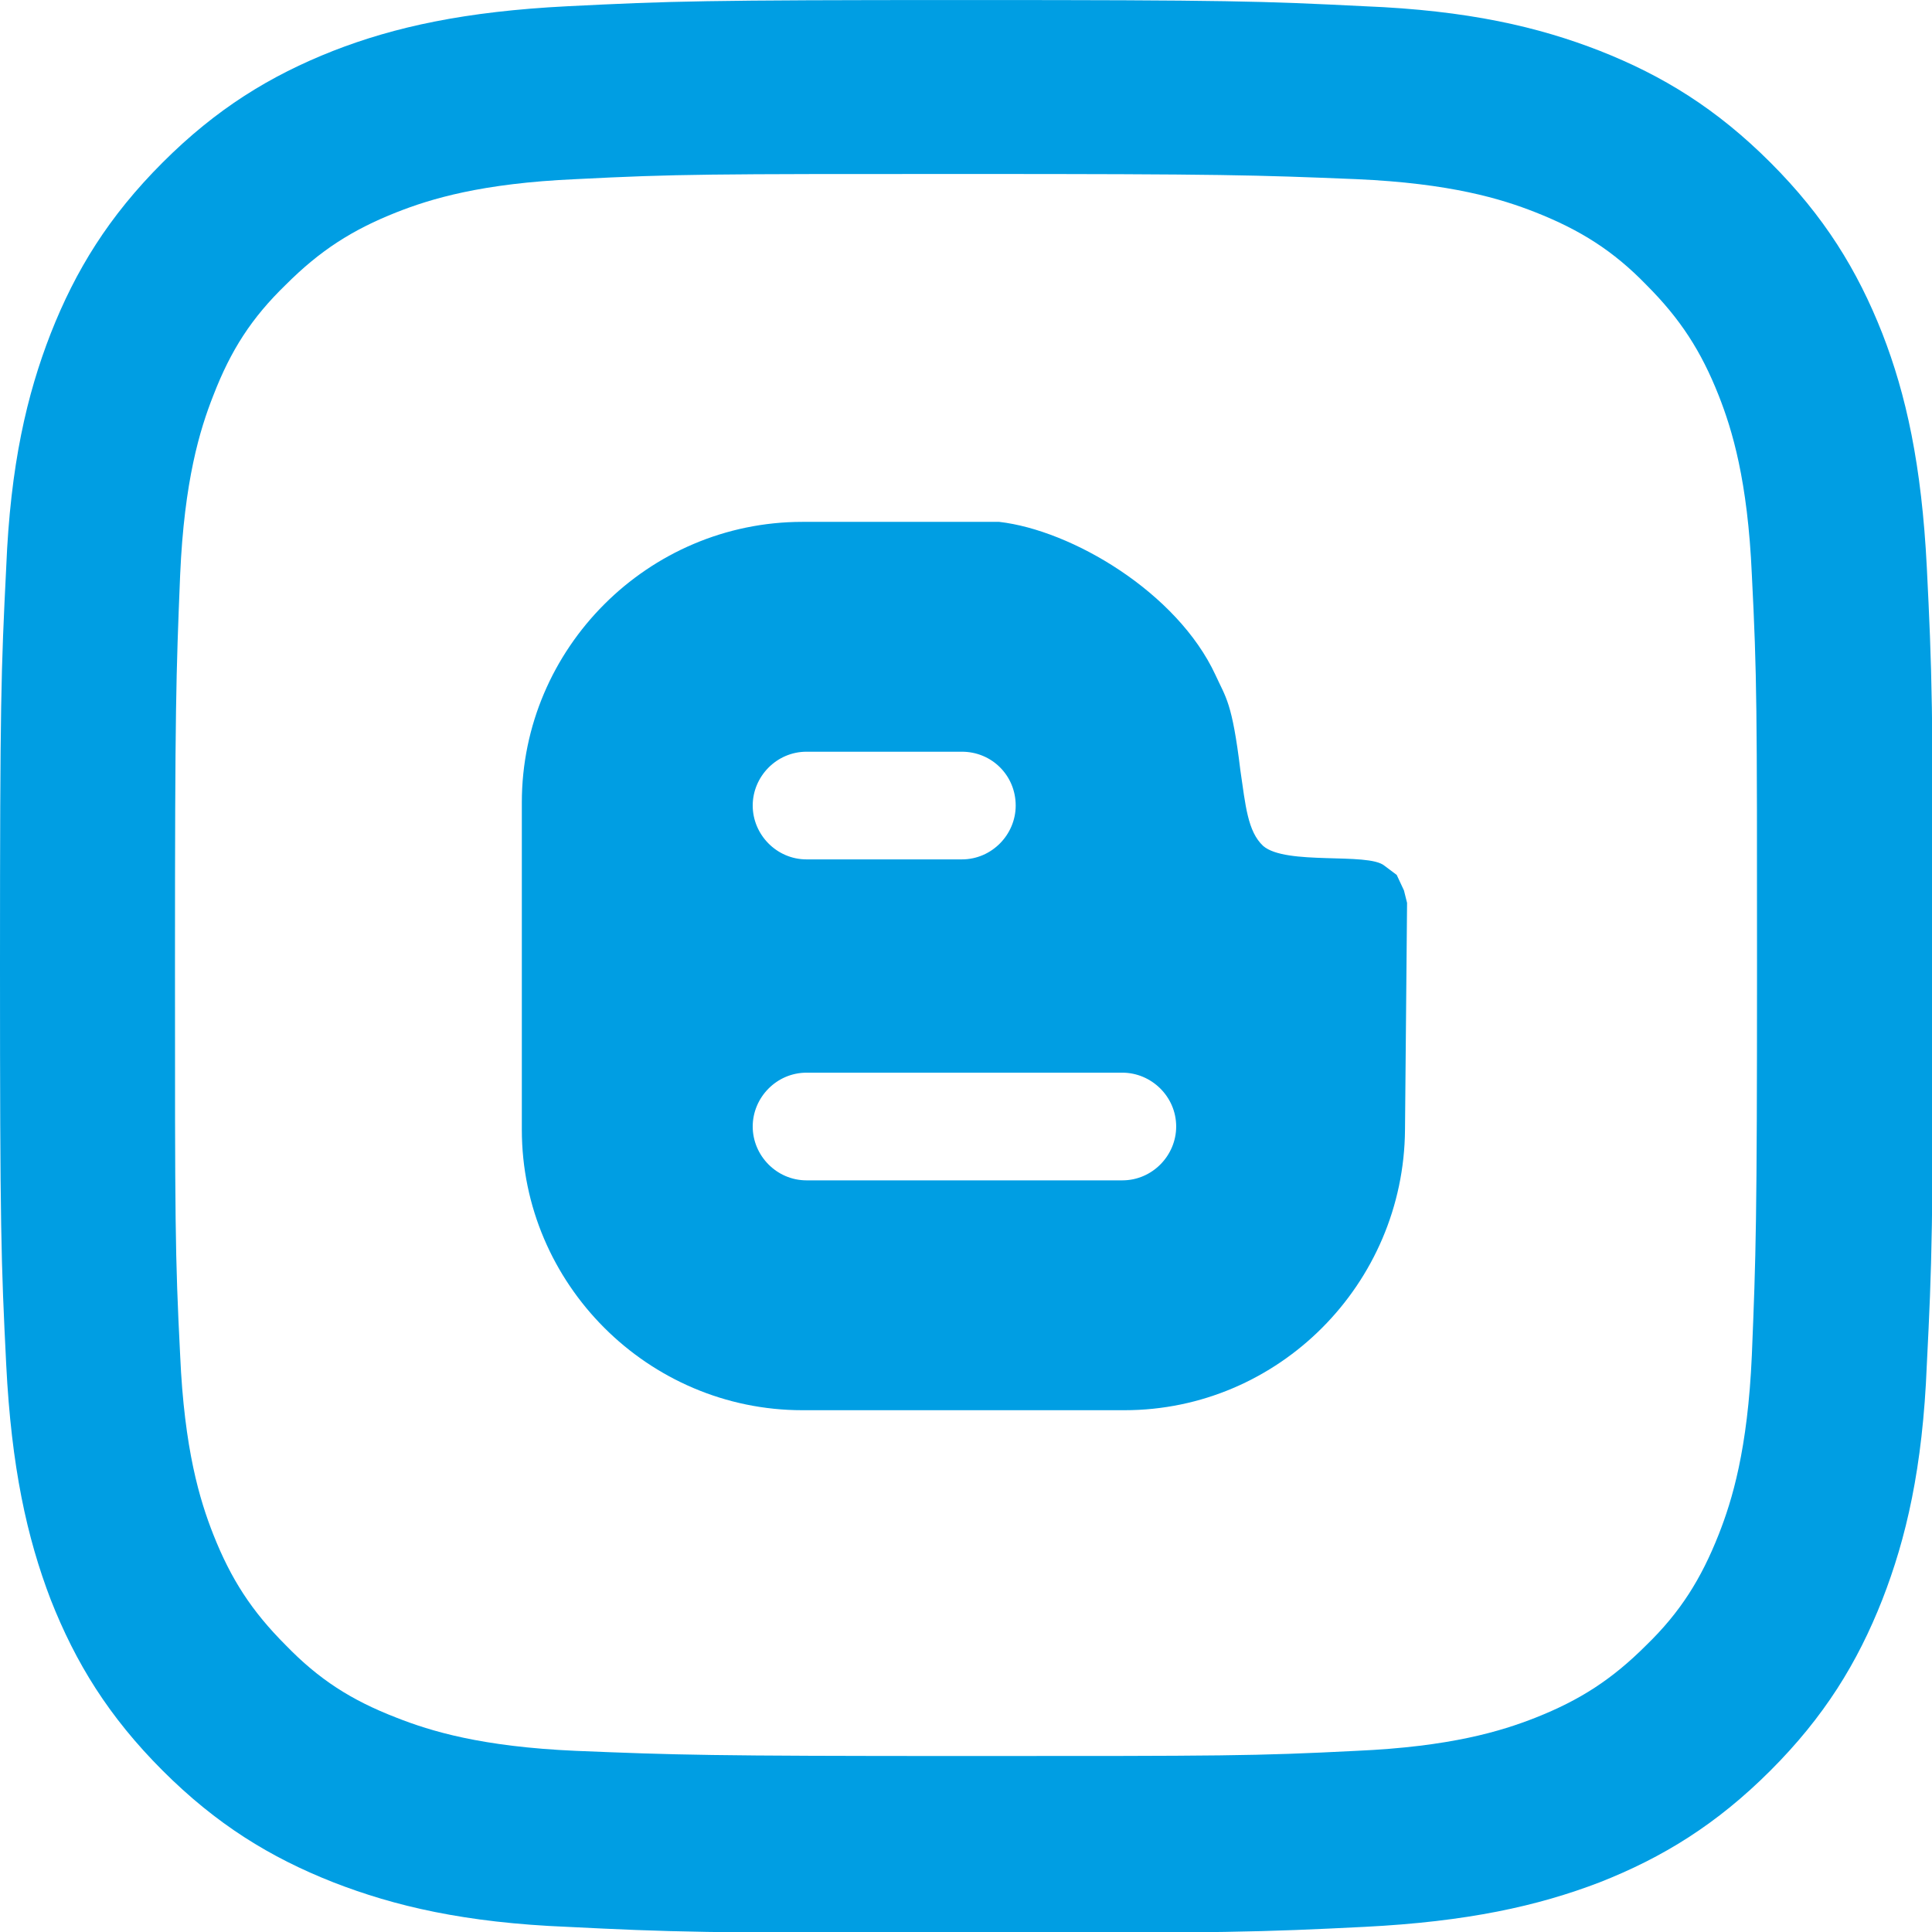 <?xml version="1.0" encoding="UTF-8"?>
<!DOCTYPE svg PUBLIC "-//W3C//DTD SVG 1.1//EN" "http://www.w3.org/Graphics/SVG/1.1/DTD/svg11.dtd">
<!-- Creator: CorelDRAW 2017 -->
<svg xmlns="http://www.w3.org/2000/svg" xml:space="preserve" width="84.66mm" height="84.663mm" version="1.1" style="shape-rendering:geometricPrecision; text-rendering:geometricPrecision; image-rendering:optimizeQuality; fill-rule:evenodd; clip-rule:evenodd"
viewBox="0 0 1866 1866"
 xmlns:xlink="http://www.w3.org/1999/xlink">
 <defs>
  <style type="text/css">
   <![CDATA[
    .fil0 {fill:#009EE3}
   ]]>
  </style>
 </defs>
 <g id="Layer_x0020_1">
  <g id="_2492736756144">
   <path class="fil0" d="M776 504l189 0c70,8 172,68 209,148 10,22 16,26 24,92 5,34 7,59 22,73 22,19 101,6 117,19l12 9 7 15 3 12 -2 219c-1,149 -122,271 -271,271l-311 0c-149,0 -271,-122 -271,-271l0 -316c0,-149 122,-271 271,-271zm3 222l150 0c29,0 52,23 52,52 0,28 -23,52 -52,52l-150 0c-29,0 -52,-24 -52,-52 0,-28 23,-52 52,-52zm0 310l305 0c28,0 52,23 52,52 0,28 -23,52 -52,52l-305 0c-29,0 -52,-24 -52,-52 0,-28 23,-52 52,-52z"/>
   <path class="fil0" d="M933 0c-253,0 -285,1 -385,6 -99,5 -167,20 -226,43 -61,24 -113,56 -165,108 -52,52 -84,104 -108,165 -23,59 -39,127 -43,226 -5,100 -6,131 -6,385 0,253 1,285 6,385 5,99 20,167 43,227 24,61 56,113 108,165 52,52 104,84 165,108 59,23 127,39 226,43 100,5 131,6 385,6 253,0 285,-1 385,-6 99,-5 167,-20 227,-43 61,-24 113,-56 165,-108 52,-52 84,-104 108,-165 23,-59 39,-127 43,-227 5,-99 6,-131 6,-385 0,-253 -1,-285 -6,-385 -5,-99 -20,-167 -43,-226 -24,-61 -56,-113 -108,-165 -52,-52 -104,-84 -165,-108 -59,-23 -127,-39 -227,-43 -100,-5 -131,-6 -385,-6l0 0zm0 168c249,0 279,1 377,5 91,4 140,19 173,32 43,17 75,37 107,70 33,33 53,64 70,107 13,33 28,82 32,173 5,98 5,128 5,377 0,249 -1,279 -5,377 -4,91 -19,140 -32,173 -17,43 -37,75 -70,107 -33,33 -64,53 -107,70 -33,13 -82,28 -173,32 -98,5 -128,5 -377,5 -249,0 -279,-1 -377,-5 -91,-4 -140,-19 -173,-32 -44,-17 -75,-37 -107,-70 -33,-33 -53,-64 -70,-107 -13,-33 -28,-82 -32,-173 -5,-98 -5,-128 -5,-377 0,-249 1,-279 5,-377 4,-91 19,-140 32,-173 17,-44 37,-75 70,-107 33,-33 64,-53 107,-70 33,-13 82,-28 173,-32 98,-5 128,-5 377,-5z"/>
  </g>
 </g>
</svg>
